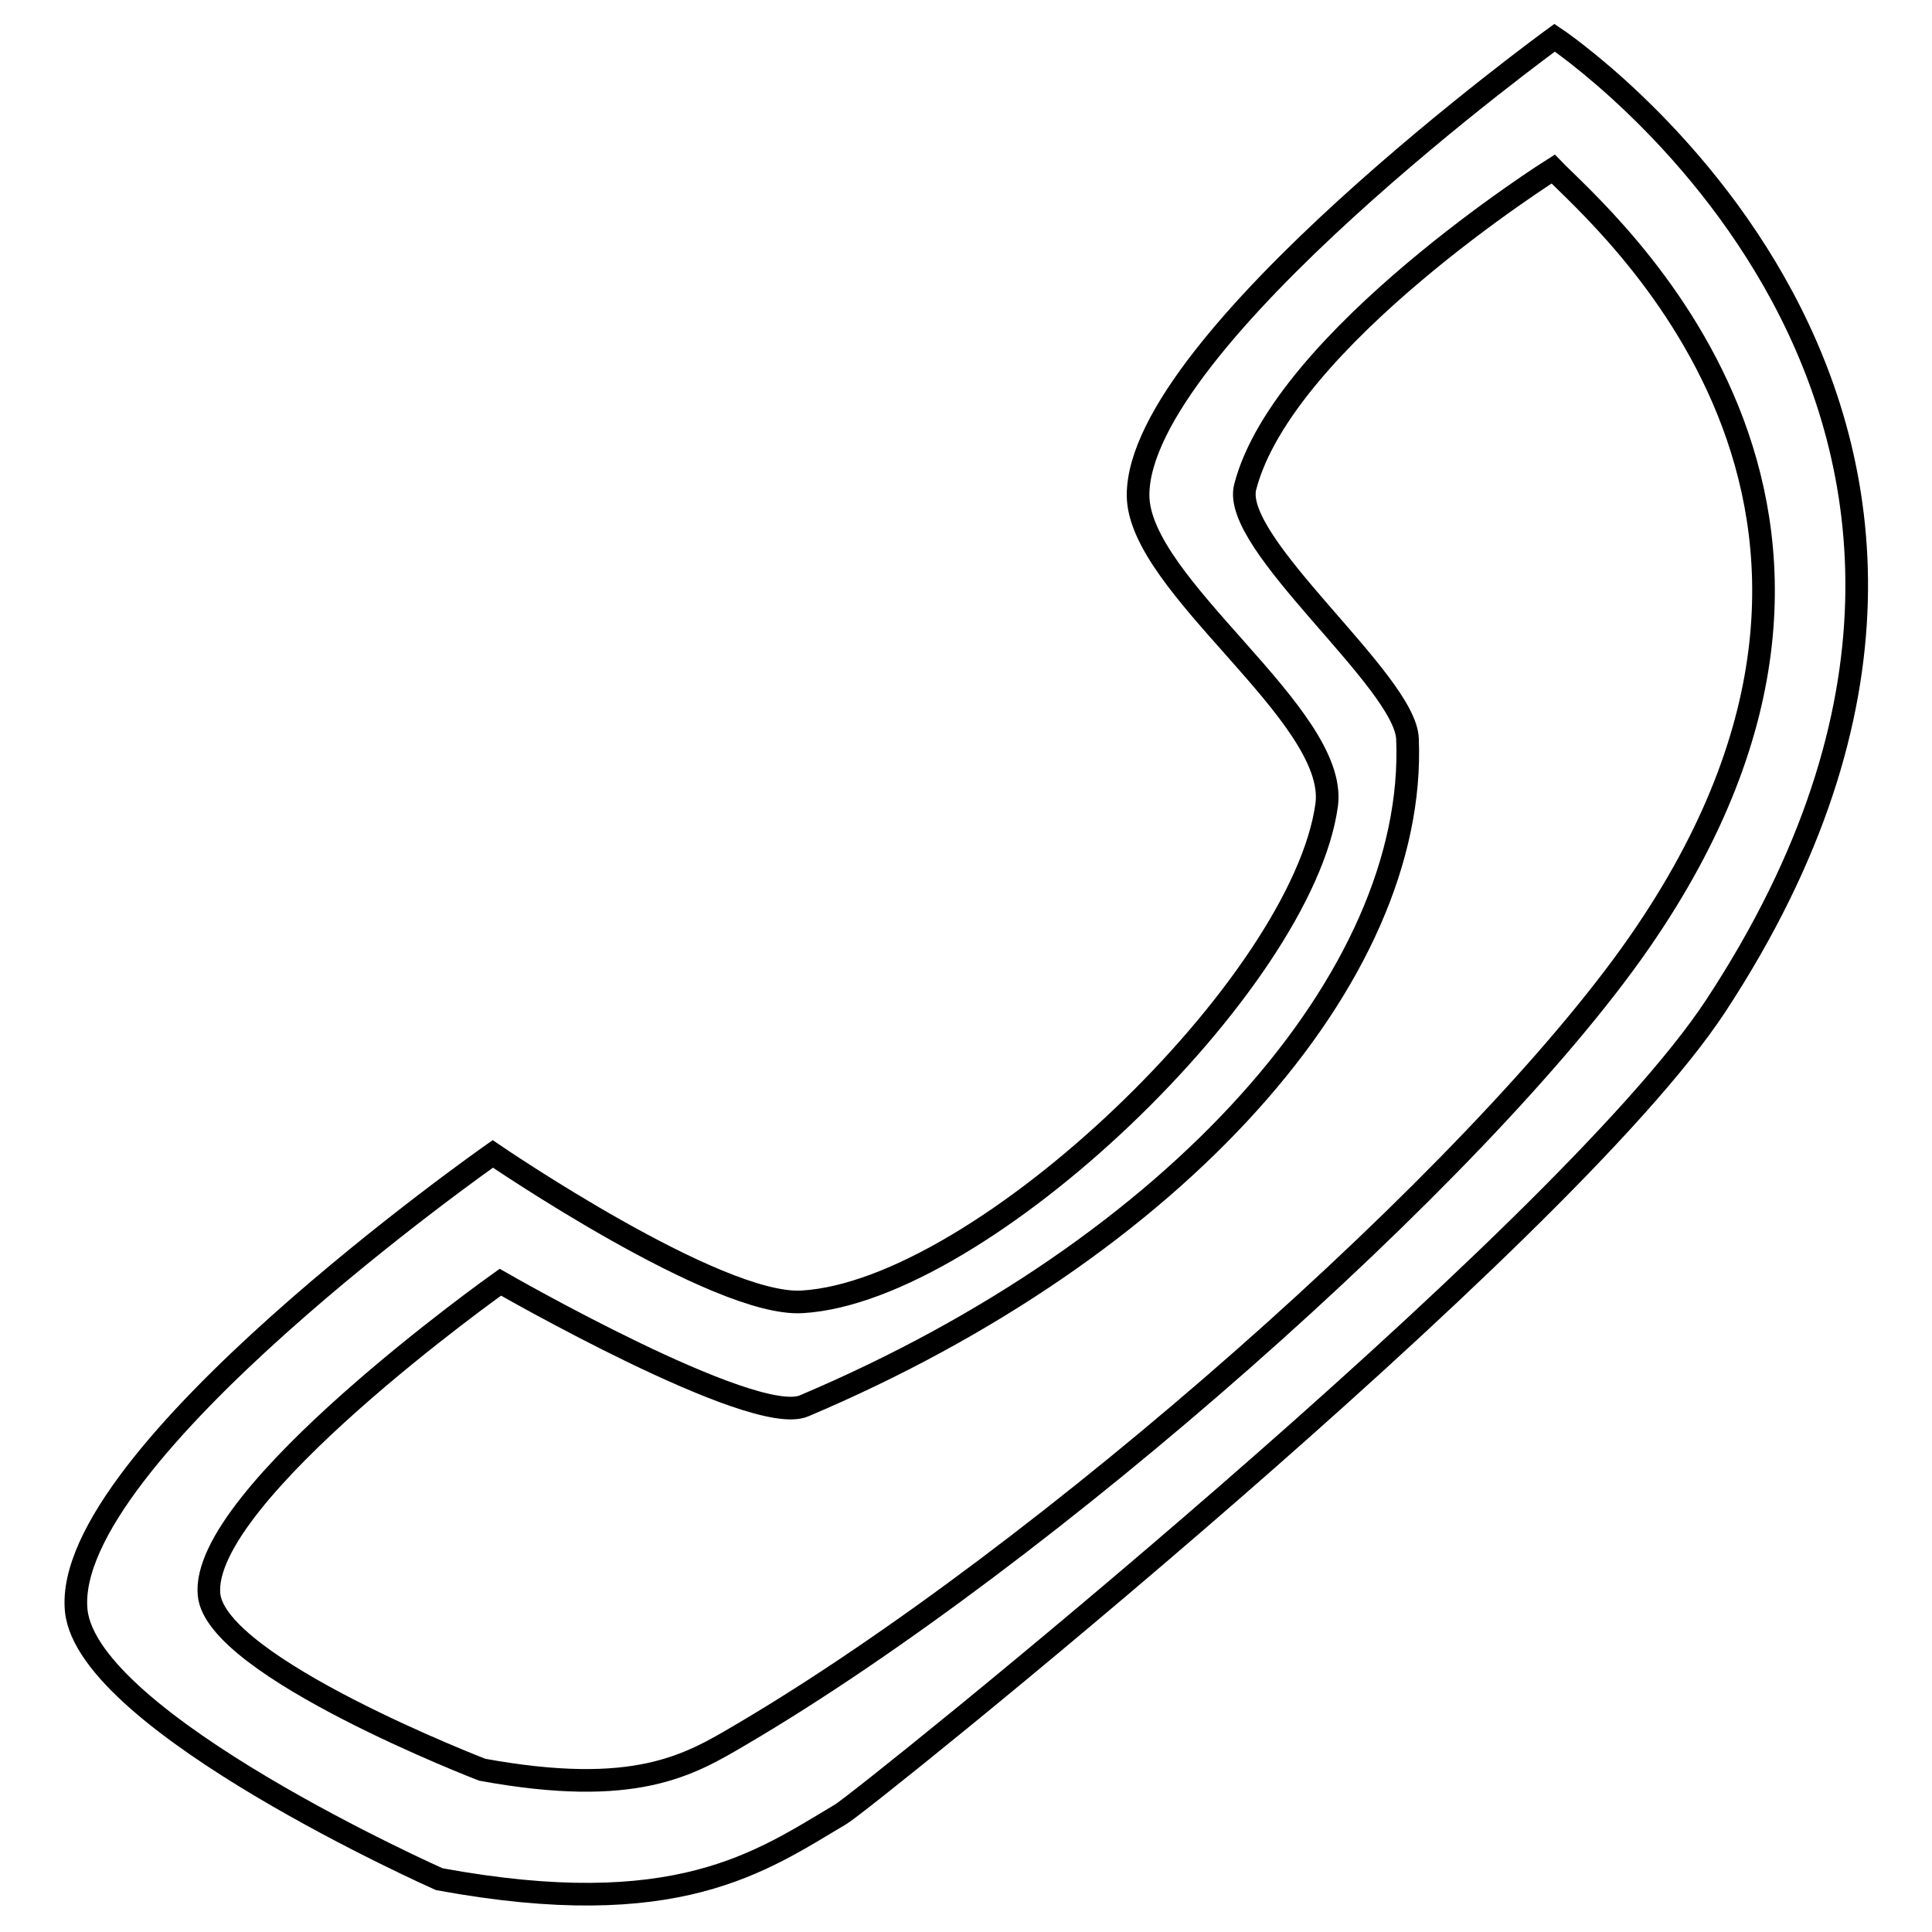 <?xml version="1.0" encoding="utf-8"?>
<!-- Svg Vector Icons : http://www.onlinewebfonts.com/icon -->
<!DOCTYPE svg PUBLIC "-//W3C//DTD SVG 1.1//EN" "http://www.w3.org/Graphics/SVG/1.1/DTD/svg11.dtd">
<svg version="1.1" xmlns="http://www.w3.org/2000/svg" xmlns:xlink="http://www.w3.org/1999/xlink" x="0px" y="0px" viewBox="0 0 256 256" enable-background="new 0 0 256 256" xml:space="preserve">
<g><g><path stroke-width="3" fill-opacity="0" stroke="#000000"  d="M206,5c0,0-55.2,40.1-55.2,60.6c0,12,26.5,29.1,25,41c-3.2,23.7-45.6,64.5-69.5,65.9c-11.3,0.7-41-19.6-41-19.6S8.1,193,10.1,213.4c1.5,14.9,48.1,35.6,48.1,35.6c31.5,5.8,42.6-2.3,53.2-8.6c2.8-1.6,95.7-76.2,116-107.2C279.4,53.9,206,5,206,5z M217.2,124.9c-21.3,30.7-78.9,81.4-119.1,105c-6.8,4-13.9,8.3-34.2,4.6c0,0-35.3-13.6-36.2-23.2c-1.3-13.1,38.6-41.4,38.6-41.4s33.4,19.2,40.2,16.4c49.4-20.9,81.3-56.9,80-88.4c-0.3-7.7-23.5-25.9-21.5-33.4c5.1-19.6,40.8-42.1,40.8-42.1C212.2,29,257.4,67,217.2,124.9z"/></g></g>
</svg>